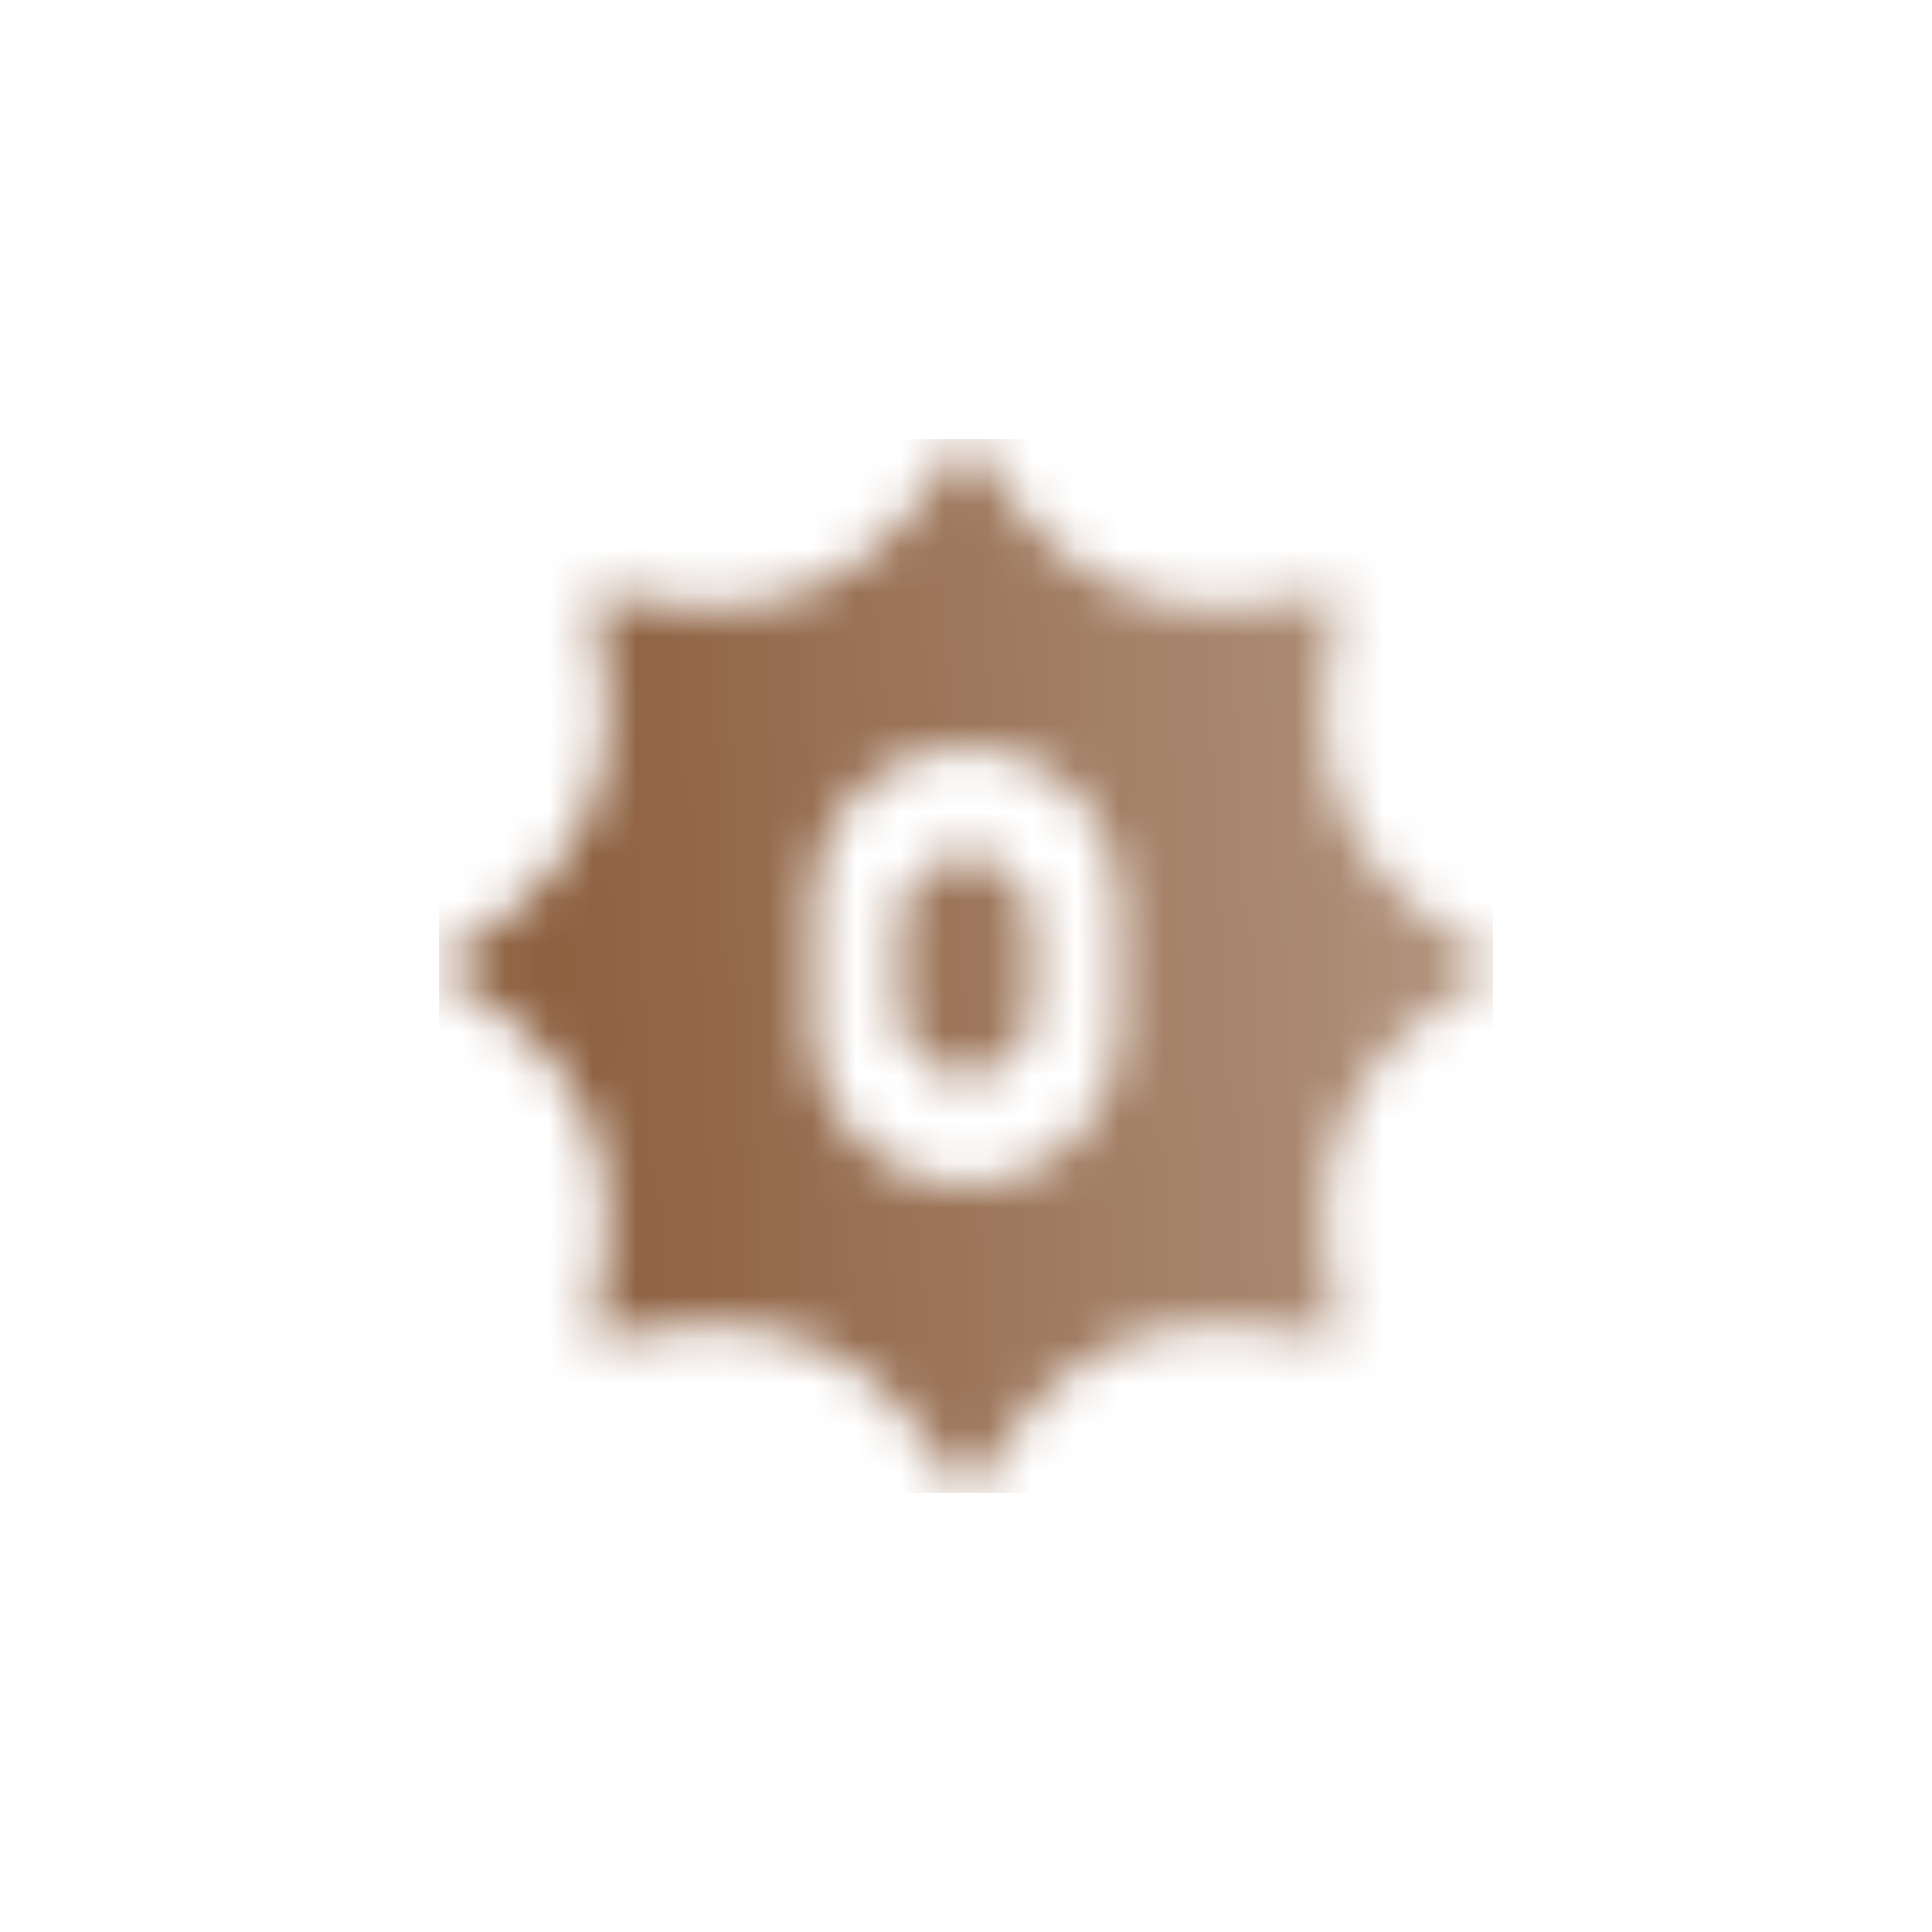 <svg width="44" height="44" viewBox="0 0 44 44" fill="none" xmlns="http://www.w3.org/2000/svg">
<mask id="mask0_10024_5792" style="mask-type:alpha" maskUnits="userSpaceOnUse" x="10" y="10" width="24" height="24">
<path fill-rule="evenodd" clip-rule="evenodd" d="M22 10L23.27 11.675C24.471 13.259 26.433 14.072 28.402 13.801L30.485 13.515L30.199 15.598C29.928 17.567 30.741 19.529 32.325 20.73L34 22L32.325 23.27C30.741 24.471 29.928 26.433 30.199 28.402L30.485 30.485L28.402 30.199C26.433 29.928 24.471 30.741 23.27 32.325L22 34L20.73 32.325C19.529 30.741 17.567 29.928 15.598 30.199L13.515 30.485L13.801 28.402C14.072 26.433 13.259 24.471 11.675 23.27L10 22L11.675 20.73C13.259 19.529 14.072 17.567 13.801 15.598L13.515 13.515L15.598 13.801C17.567 14.072 19.529 13.259 20.73 11.675L22 10ZM18.5 20.5C18.5 18.567 20.067 17 22 17C23.933 17 25.5 18.567 25.5 20.5V23.5C25.5 25.433 23.933 27 22 27C20.067 27 18.5 25.433 18.5 23.5V20.5ZM20.5 21C20.5 20.172 21.172 19.5 22 19.5C22.828 19.5 23.5 20.172 23.5 21V23C23.5 23.828 22.828 24.5 22 24.5C21.172 24.5 20.5 23.828 20.5 23V21Z" fill="url(#paint0_linear_10024_5792)"/>
</mask>
<g mask="url(#mask0_10024_5792)">
<rect x="10" y="10" width="24" height="24" fill="#8D6040"/>
</g>
<defs>
<linearGradient id="paint0_linear_10024_5792" x1="12.87" y1="23.491" x2="32.455" y2="22.348" gradientUnits="userSpaceOnUse">
<stop/>
<stop offset="1" stop-opacity="0.7"/>
</linearGradient>
</defs>
</svg>
